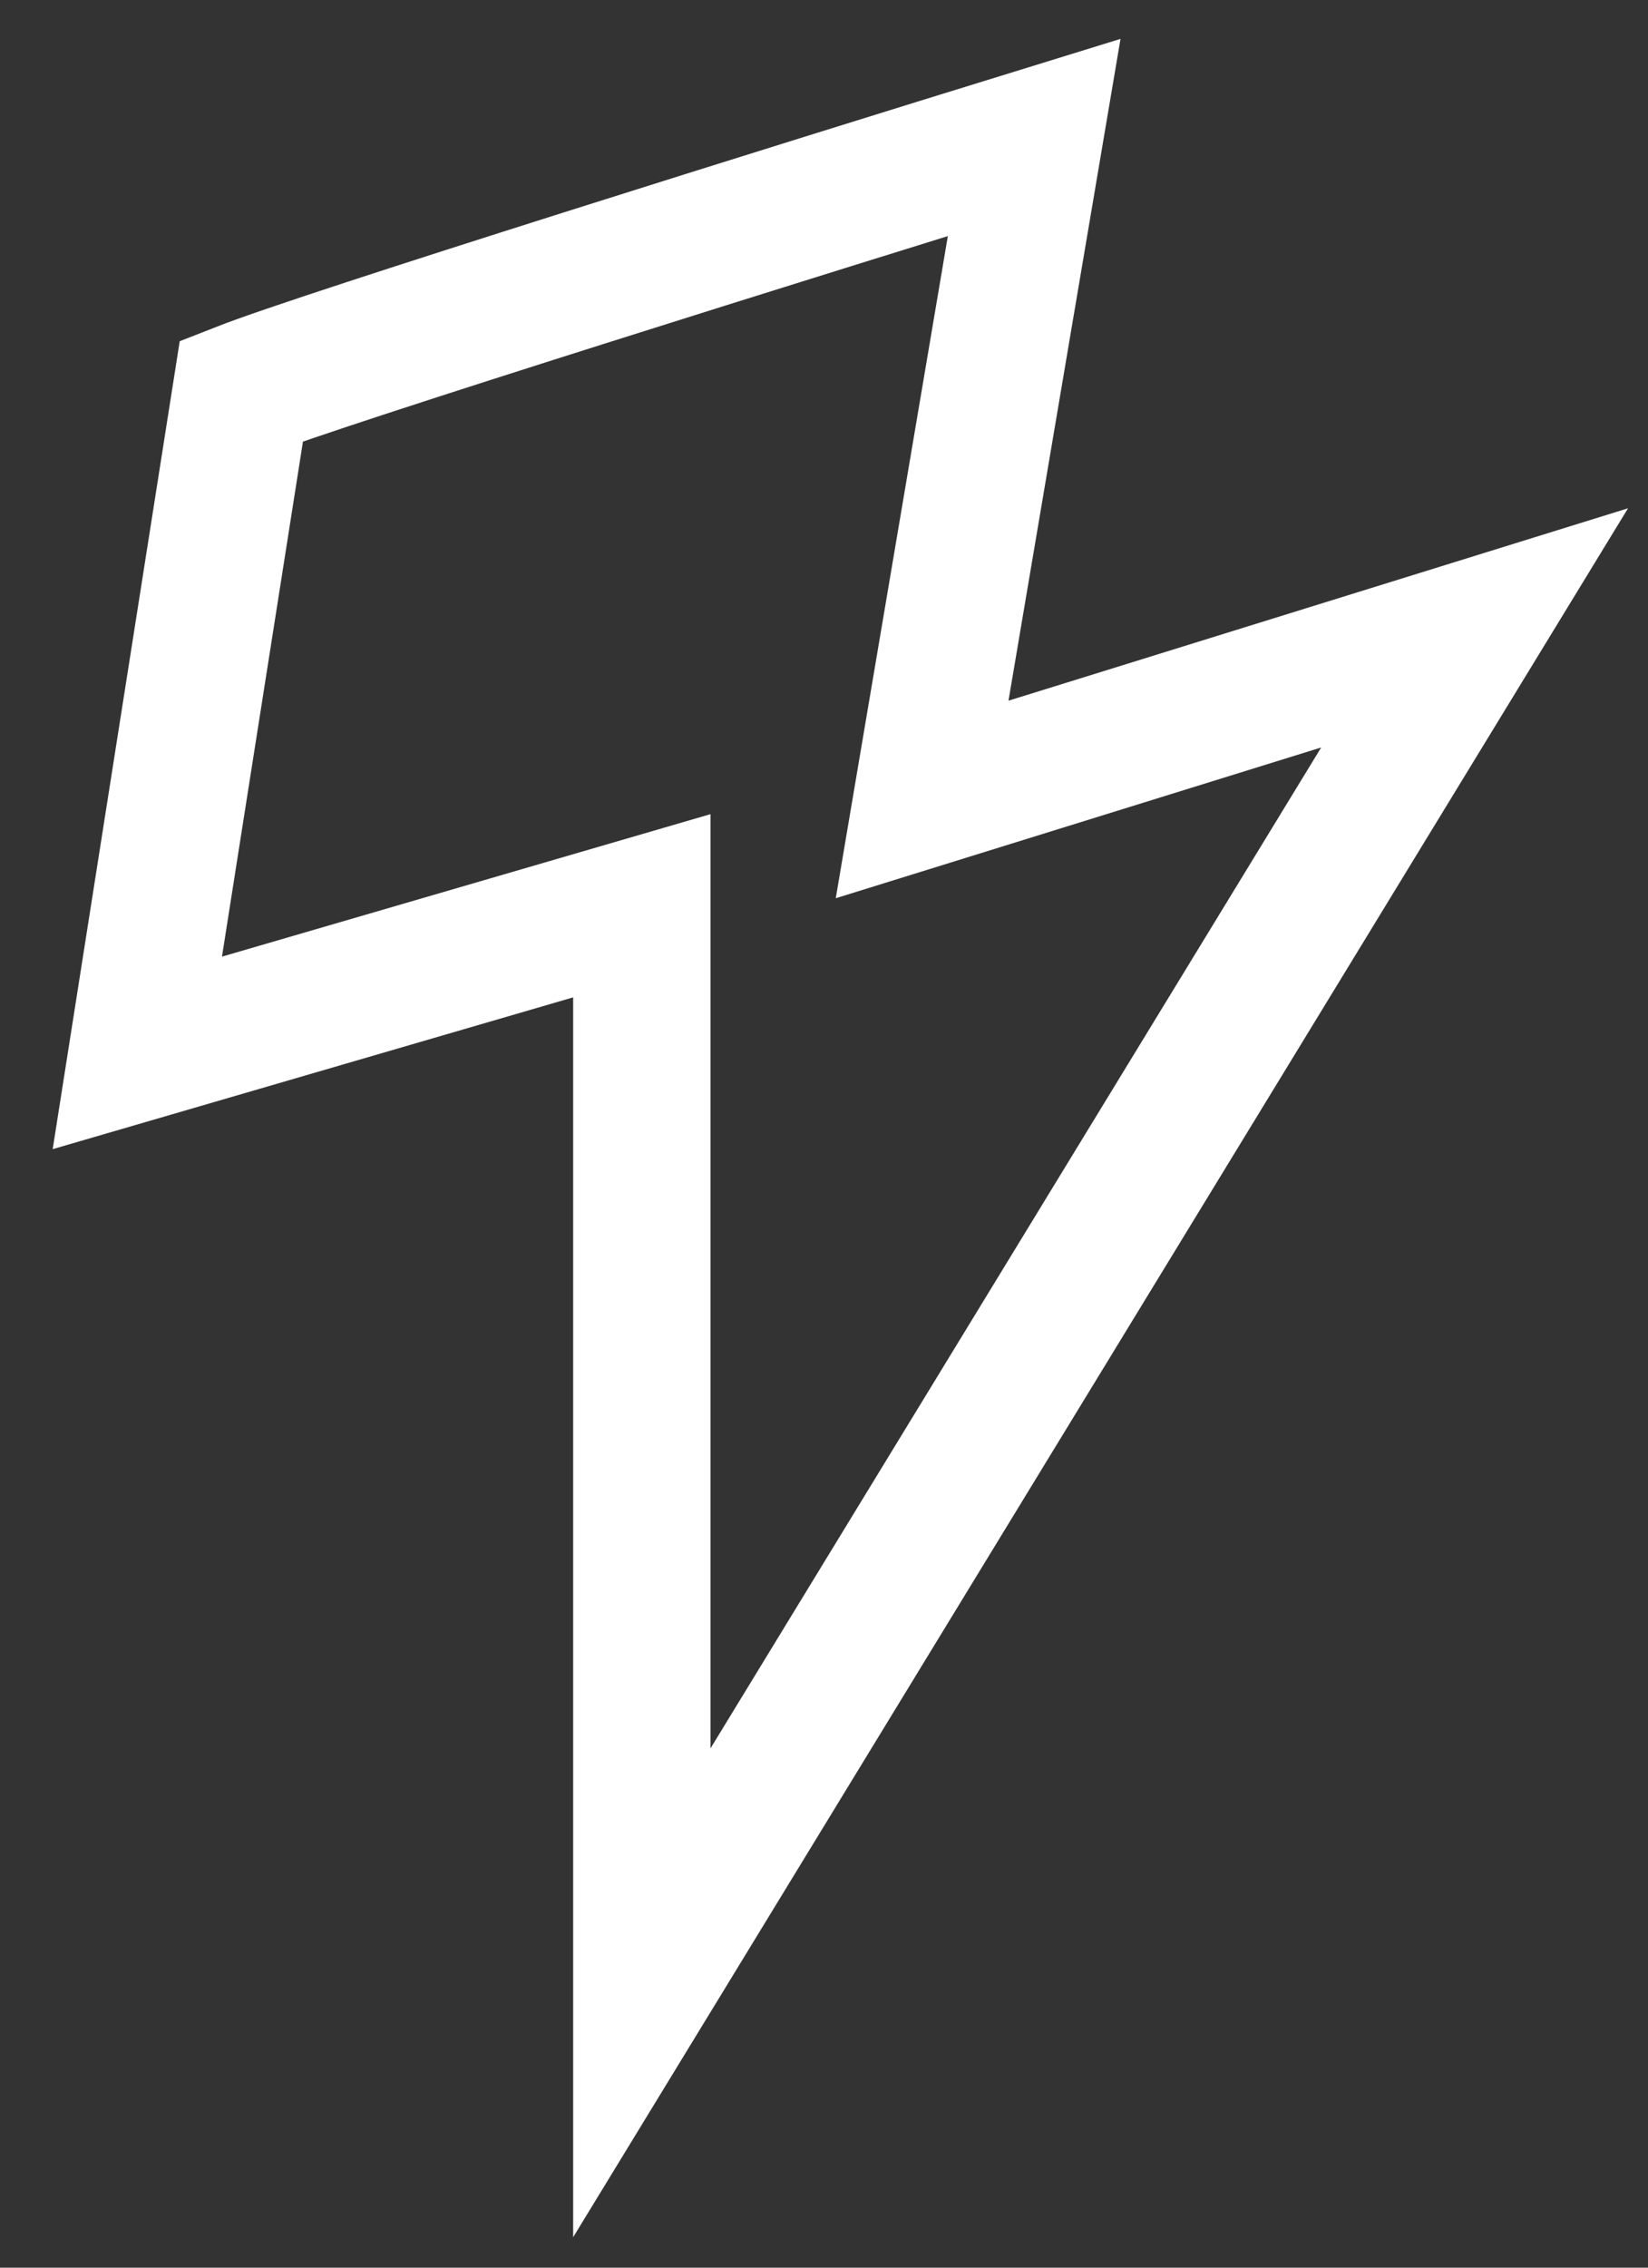 <svg width="24" height="33" viewBox="0 0 24 33" fill="none" xmlns="http://www.w3.org/2000/svg">
<rect x="0" y="0" width="24" height="33" fill="#333333" stroke="none"/>
<path d="M15.061 2C11.718 3.031 4.729 5.211 3.516 5.687L2 15.322L9.347 13.181V29L21.475 9.137L13.429 11.634L15.061 2Z" stroke="white" stroke-width="2"/>
</svg>
